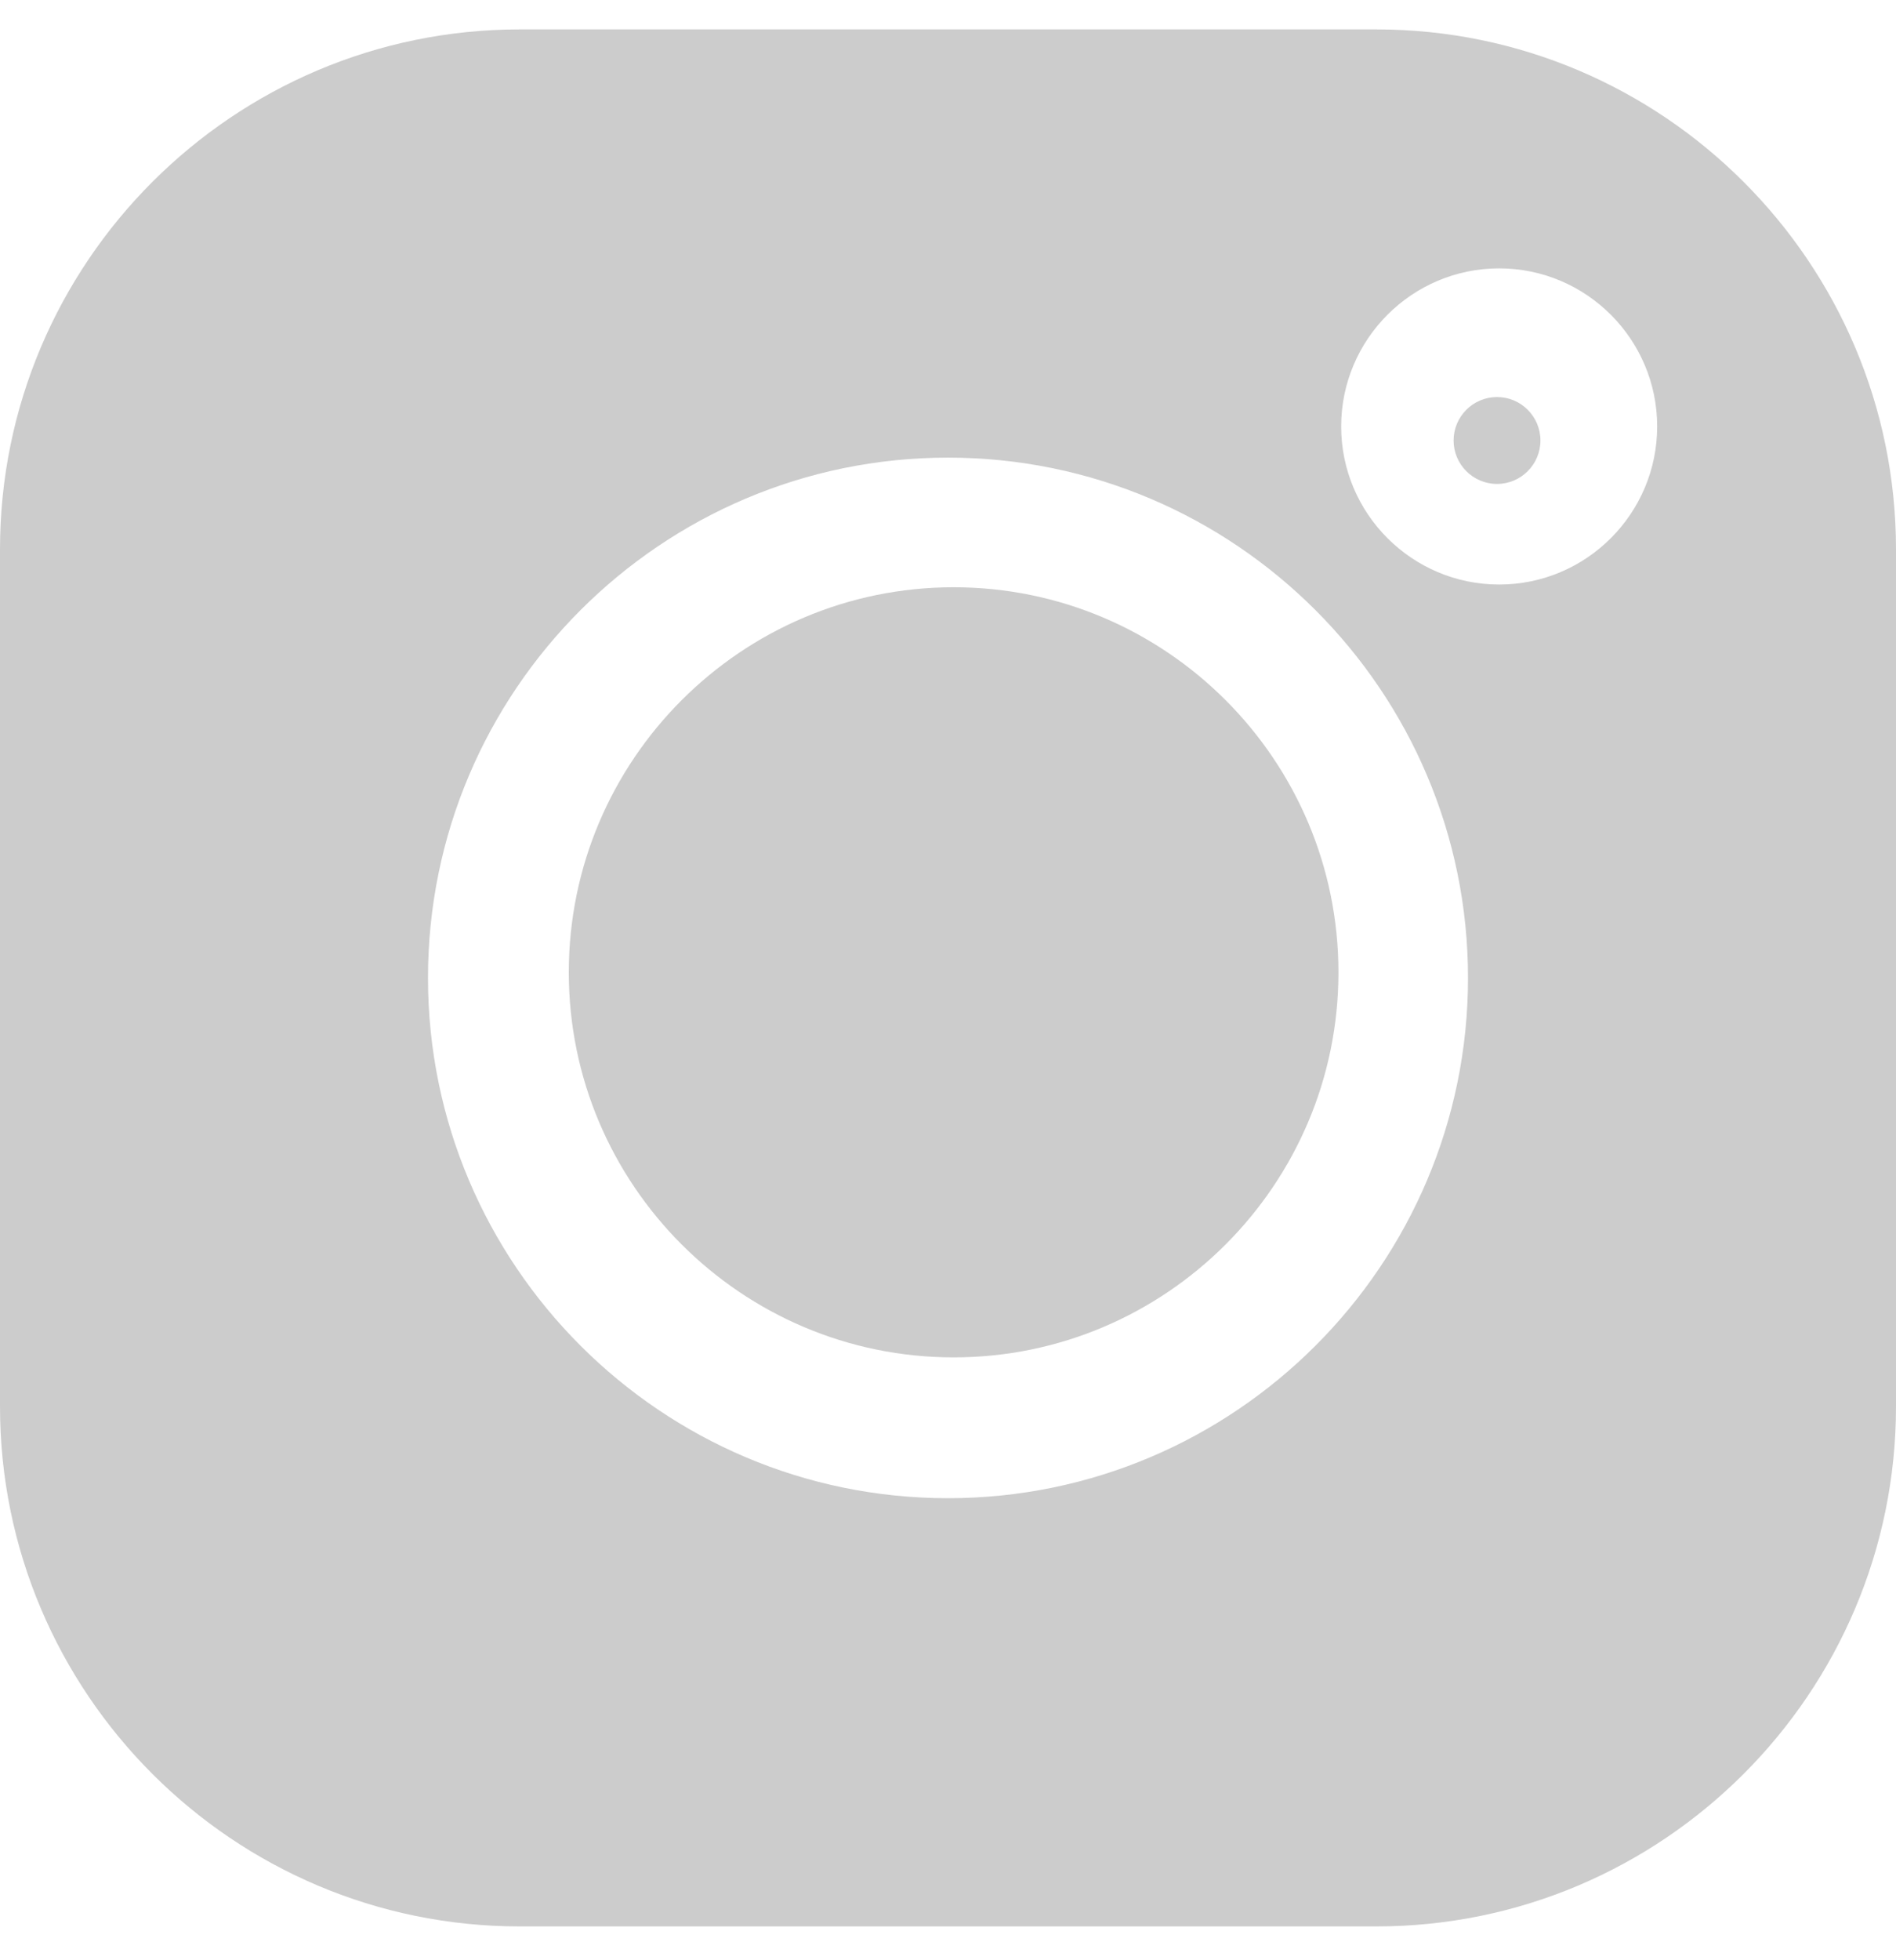 <?xml version="1.0" encoding="UTF-8"?> <svg xmlns="http://www.w3.org/2000/svg" width="30" height="31" viewBox="0 0 30 31" fill="none"> <path fill-rule="evenodd" clip-rule="evenodd" d="M8.224 0.465H21.776C26.311 0.465 30 4.154 30 8.689V22.241C30 26.776 26.311 30.465 21.776 30.465H8.224C3.689 30.465 0 26.776 0 22.241V8.689C0 4.154 3.689 0.465 8.224 0.465ZM6.772 15.465C6.772 20.002 10.463 23.693 15 23.693C19.537 23.693 23.228 20.002 23.228 15.465C23.228 10.928 19.537 7.237 15 7.237C10.463 7.237 6.772 10.928 6.772 15.465ZM21.221 6.744C21.221 8.123 22.342 9.244 23.721 9.244C25.099 9.244 26.221 8.123 26.221 6.744C26.221 5.366 25.099 4.244 23.721 4.244C22.342 4.244 21.221 5.366 21.221 6.744ZM23 6.966C23 6.587 23.308 6.279 23.687 6.279C24.066 6.279 24.374 6.587 24.374 6.966C24.374 7.345 24.066 7.653 23.687 7.653C23.308 7.653 23 7.345 23 6.966ZM9 15.377C9 12.019 11.732 9.287 15.089 9.287C18.447 9.287 21.178 12.019 21.178 15.377C21.178 18.734 18.447 21.466 15.089 21.466C11.732 21.466 9 18.734 9 15.377Z" fill="#CCCCCC"></path> </svg> 